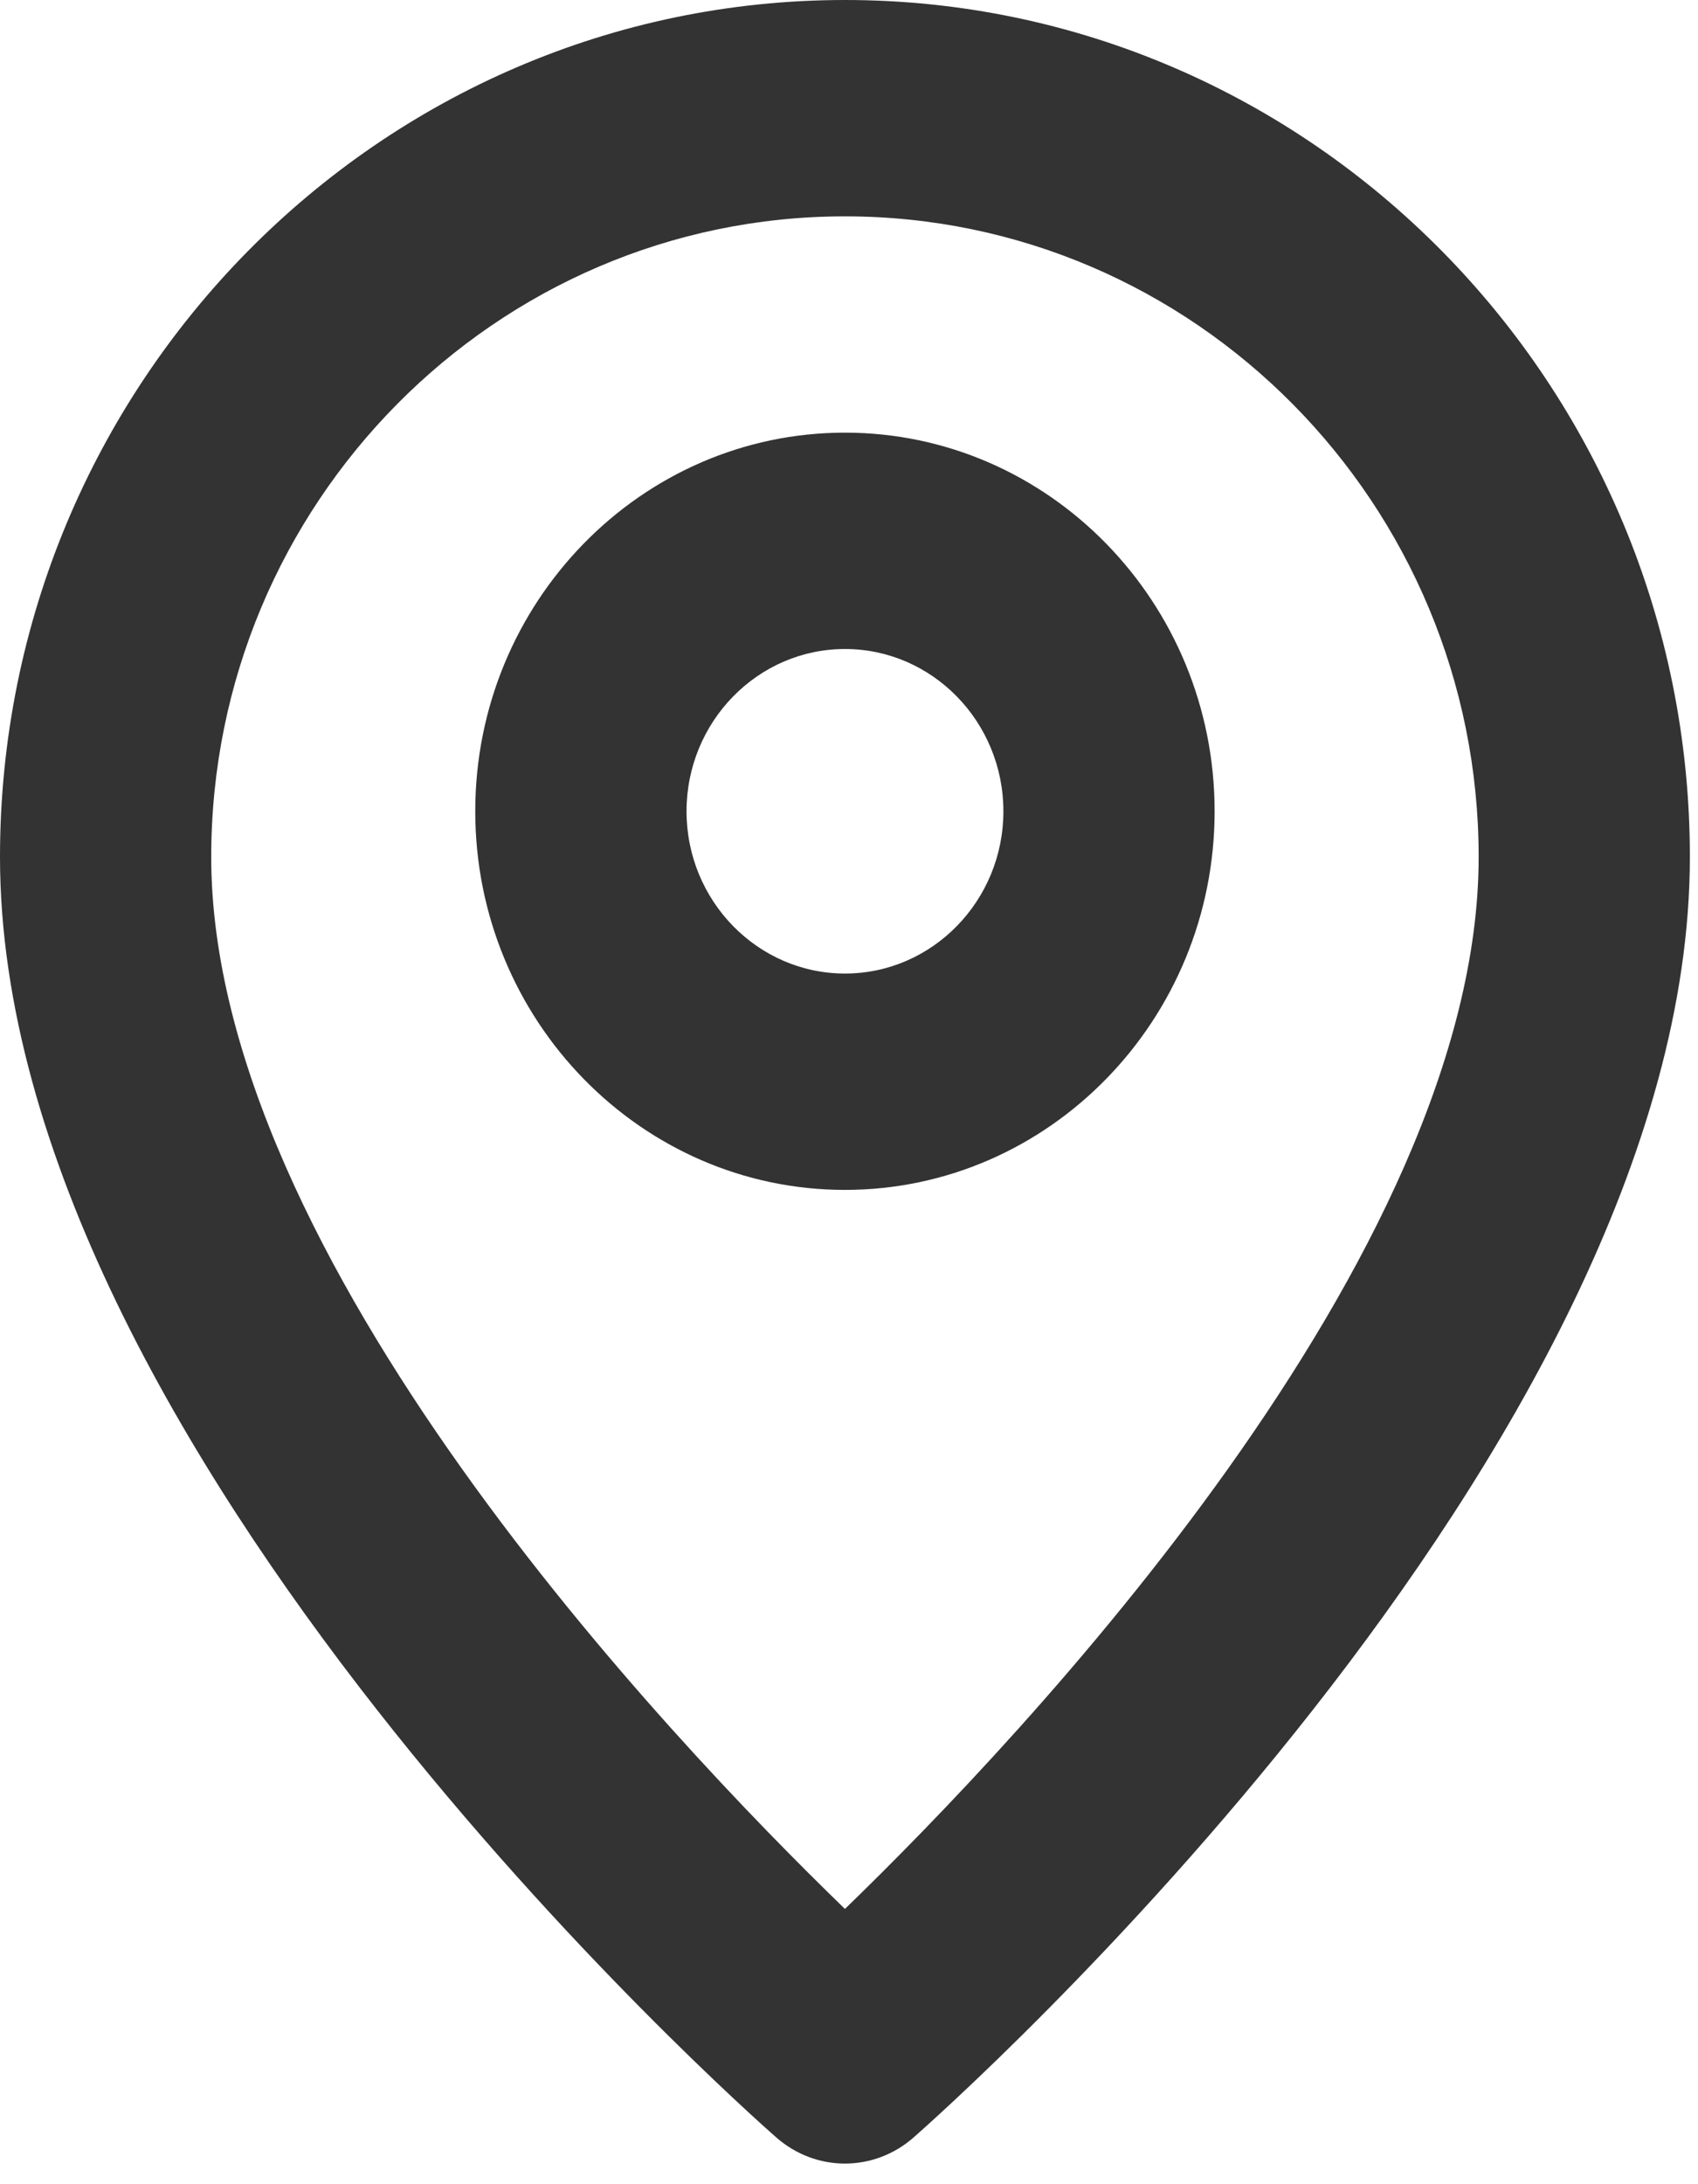 <svg width="28" height="36" viewBox="0 0 28 36" fill="none" xmlns="http://www.w3.org/2000/svg">
<path fill-rule="evenodd" clip-rule="evenodd" d="M13.934 16.046C12.493 16.046 11.321 14.846 11.321 13.372C11.321 11.897 12.493 10.697 13.934 10.697C15.374 10.697 16.546 11.897 16.546 13.372C16.546 14.846 15.374 16.046 13.934 16.046ZM13.933 7.131C10.571 7.131 7.837 9.93 7.837 13.371C7.837 16.813 10.571 19.612 13.933 19.612C17.294 19.612 20.029 16.813 20.029 13.371C20.029 9.93 17.294 7.131 13.933 7.131ZM13.933 31.463C11.016 28.639 3.483 20.71 3.483 14.125C3.483 8.303 8.17 3.566 13.933 3.566C19.696 3.566 24.383 8.303 24.383 14.125C24.383 20.71 16.851 28.639 13.933 31.463ZM13.933 0C6.251 0 0 6.335 0 14.125C0 23.887 12.277 34.77 12.799 35.228C13.127 35.516 13.529 35.66 13.933 35.66C14.337 35.66 14.74 35.516 15.067 35.228C15.589 34.77 27.866 23.887 27.866 14.125C27.866 6.335 21.616 0 13.933 0Z" fill="#333333"/>
</svg>
